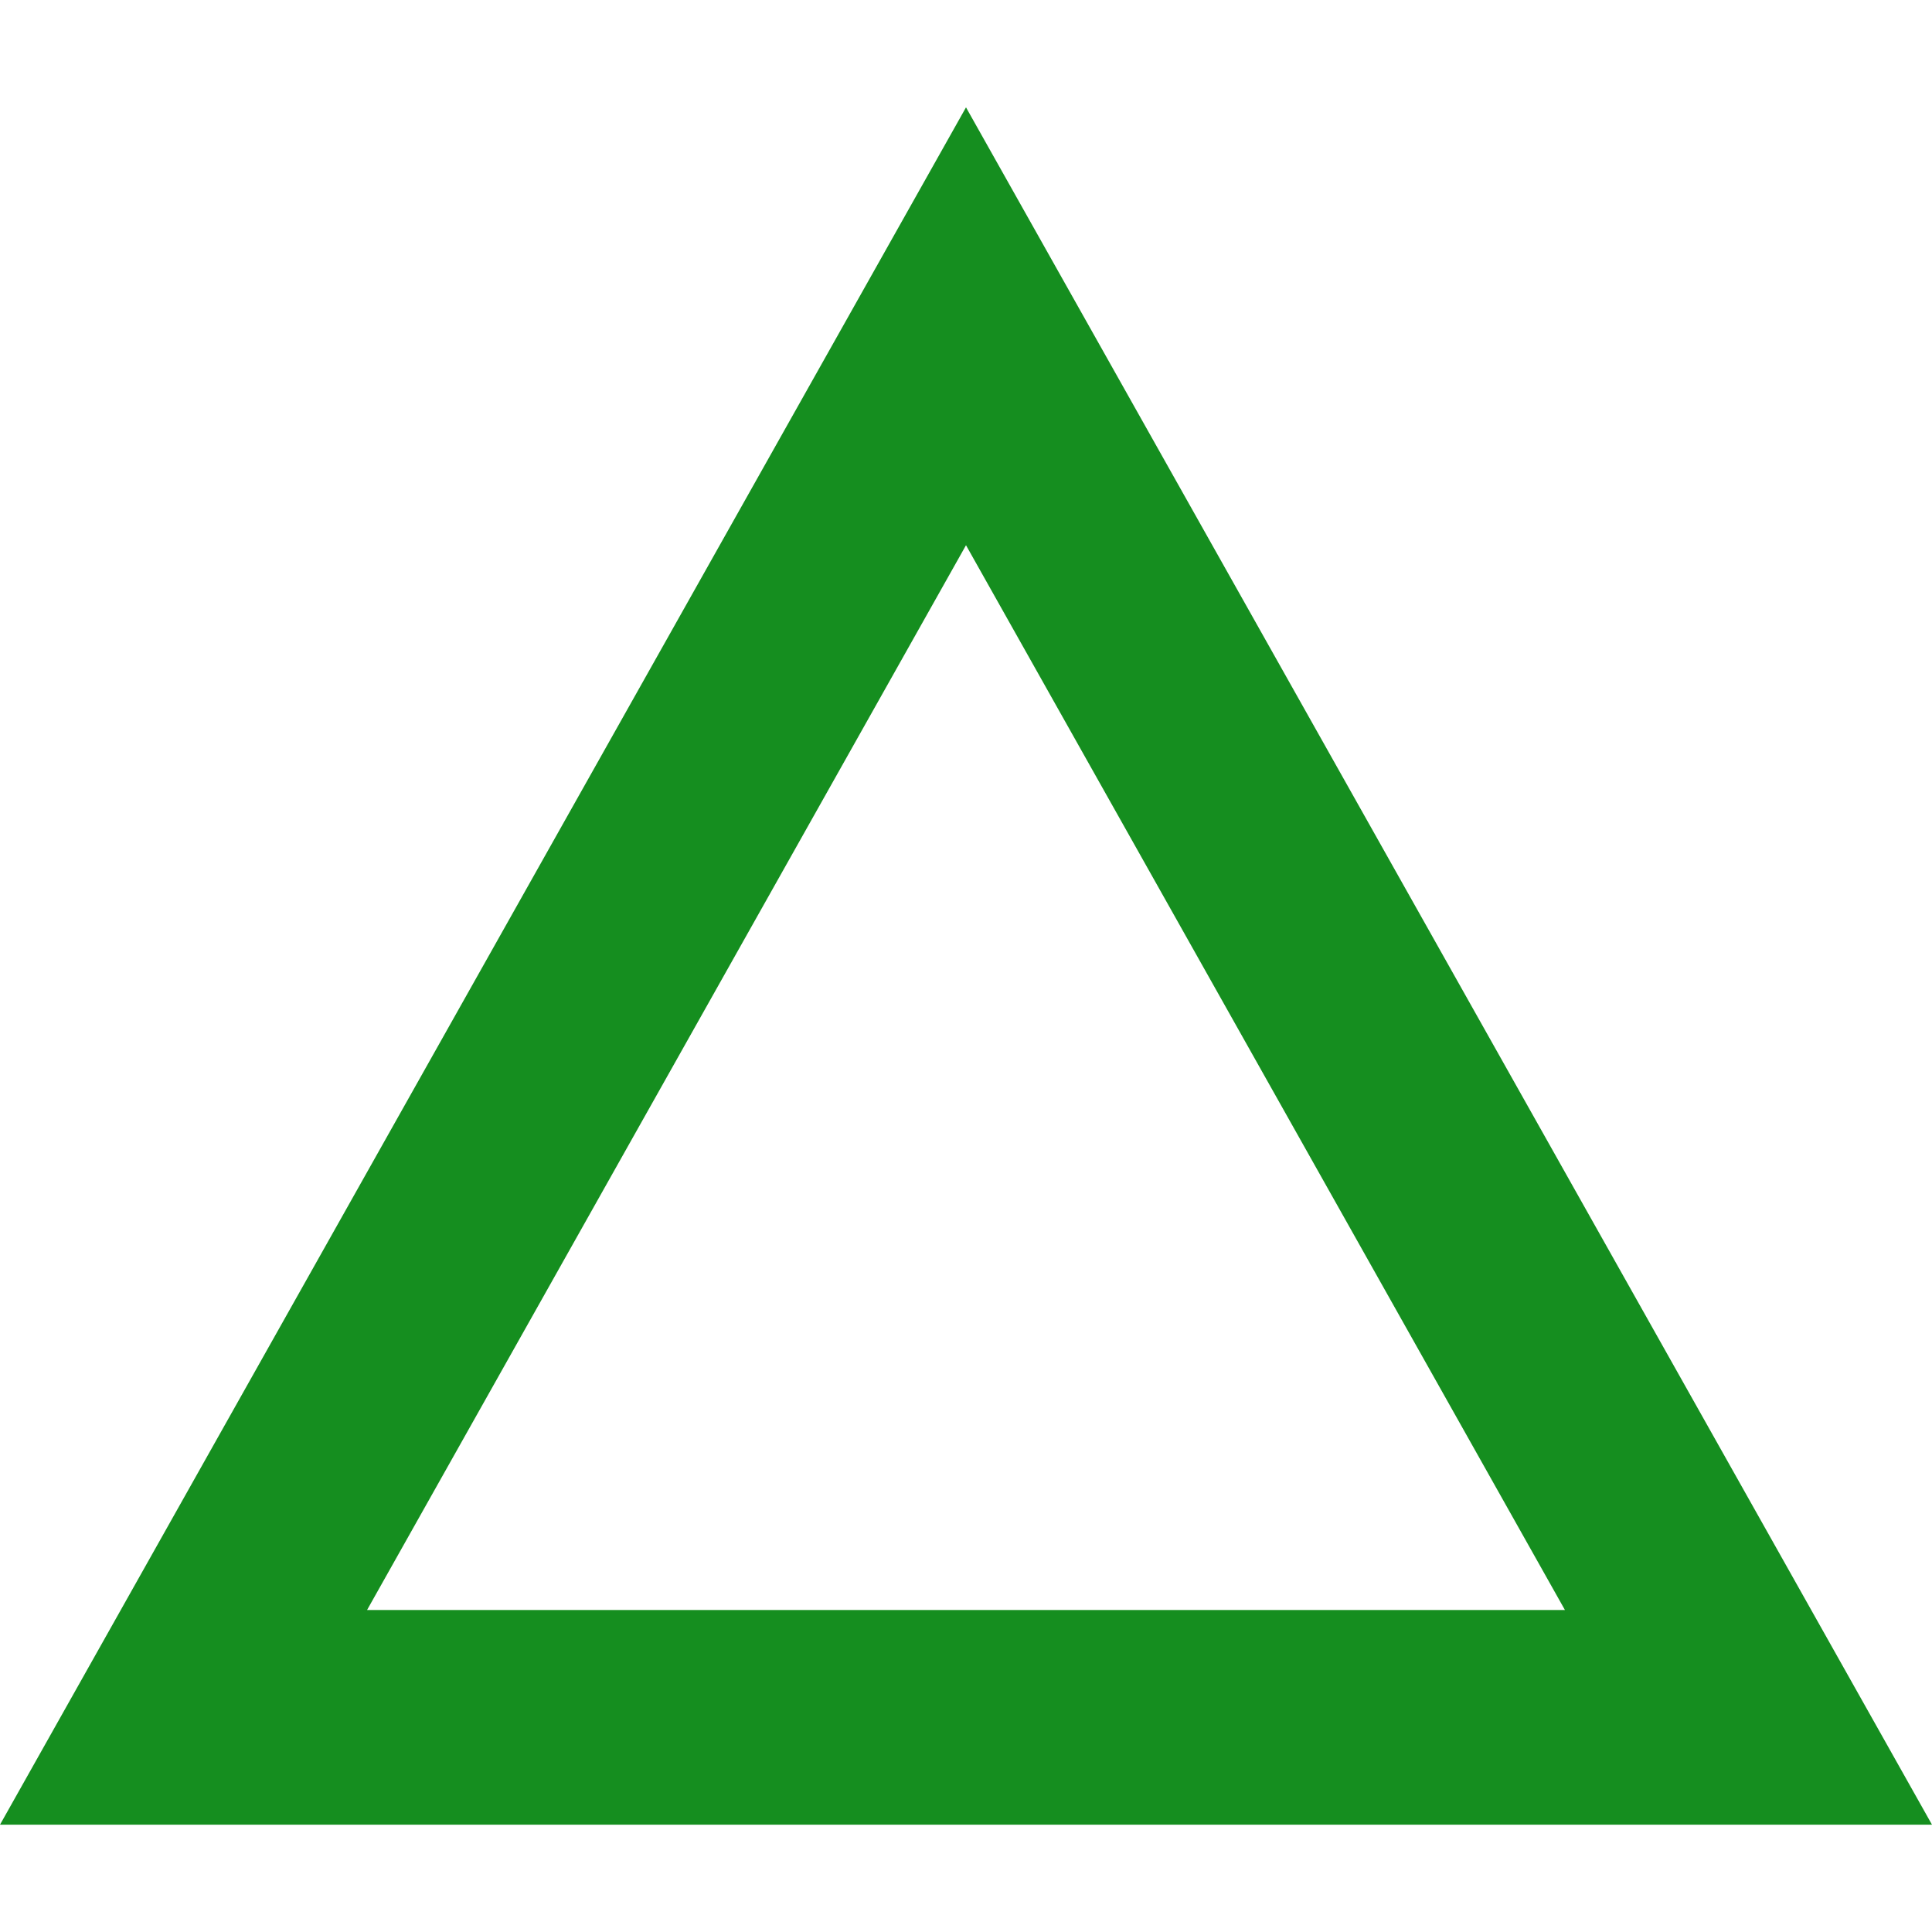 <svg width="18" height="18" viewBox="0 0 18 18" fill="none" xmlns="http://www.w3.org/2000/svg"><path d="M1.71 16L9 3.04 16.29 16H1.71z" stroke="#158E1F" stroke-width="2" stroke-linecap="round"/></svg>